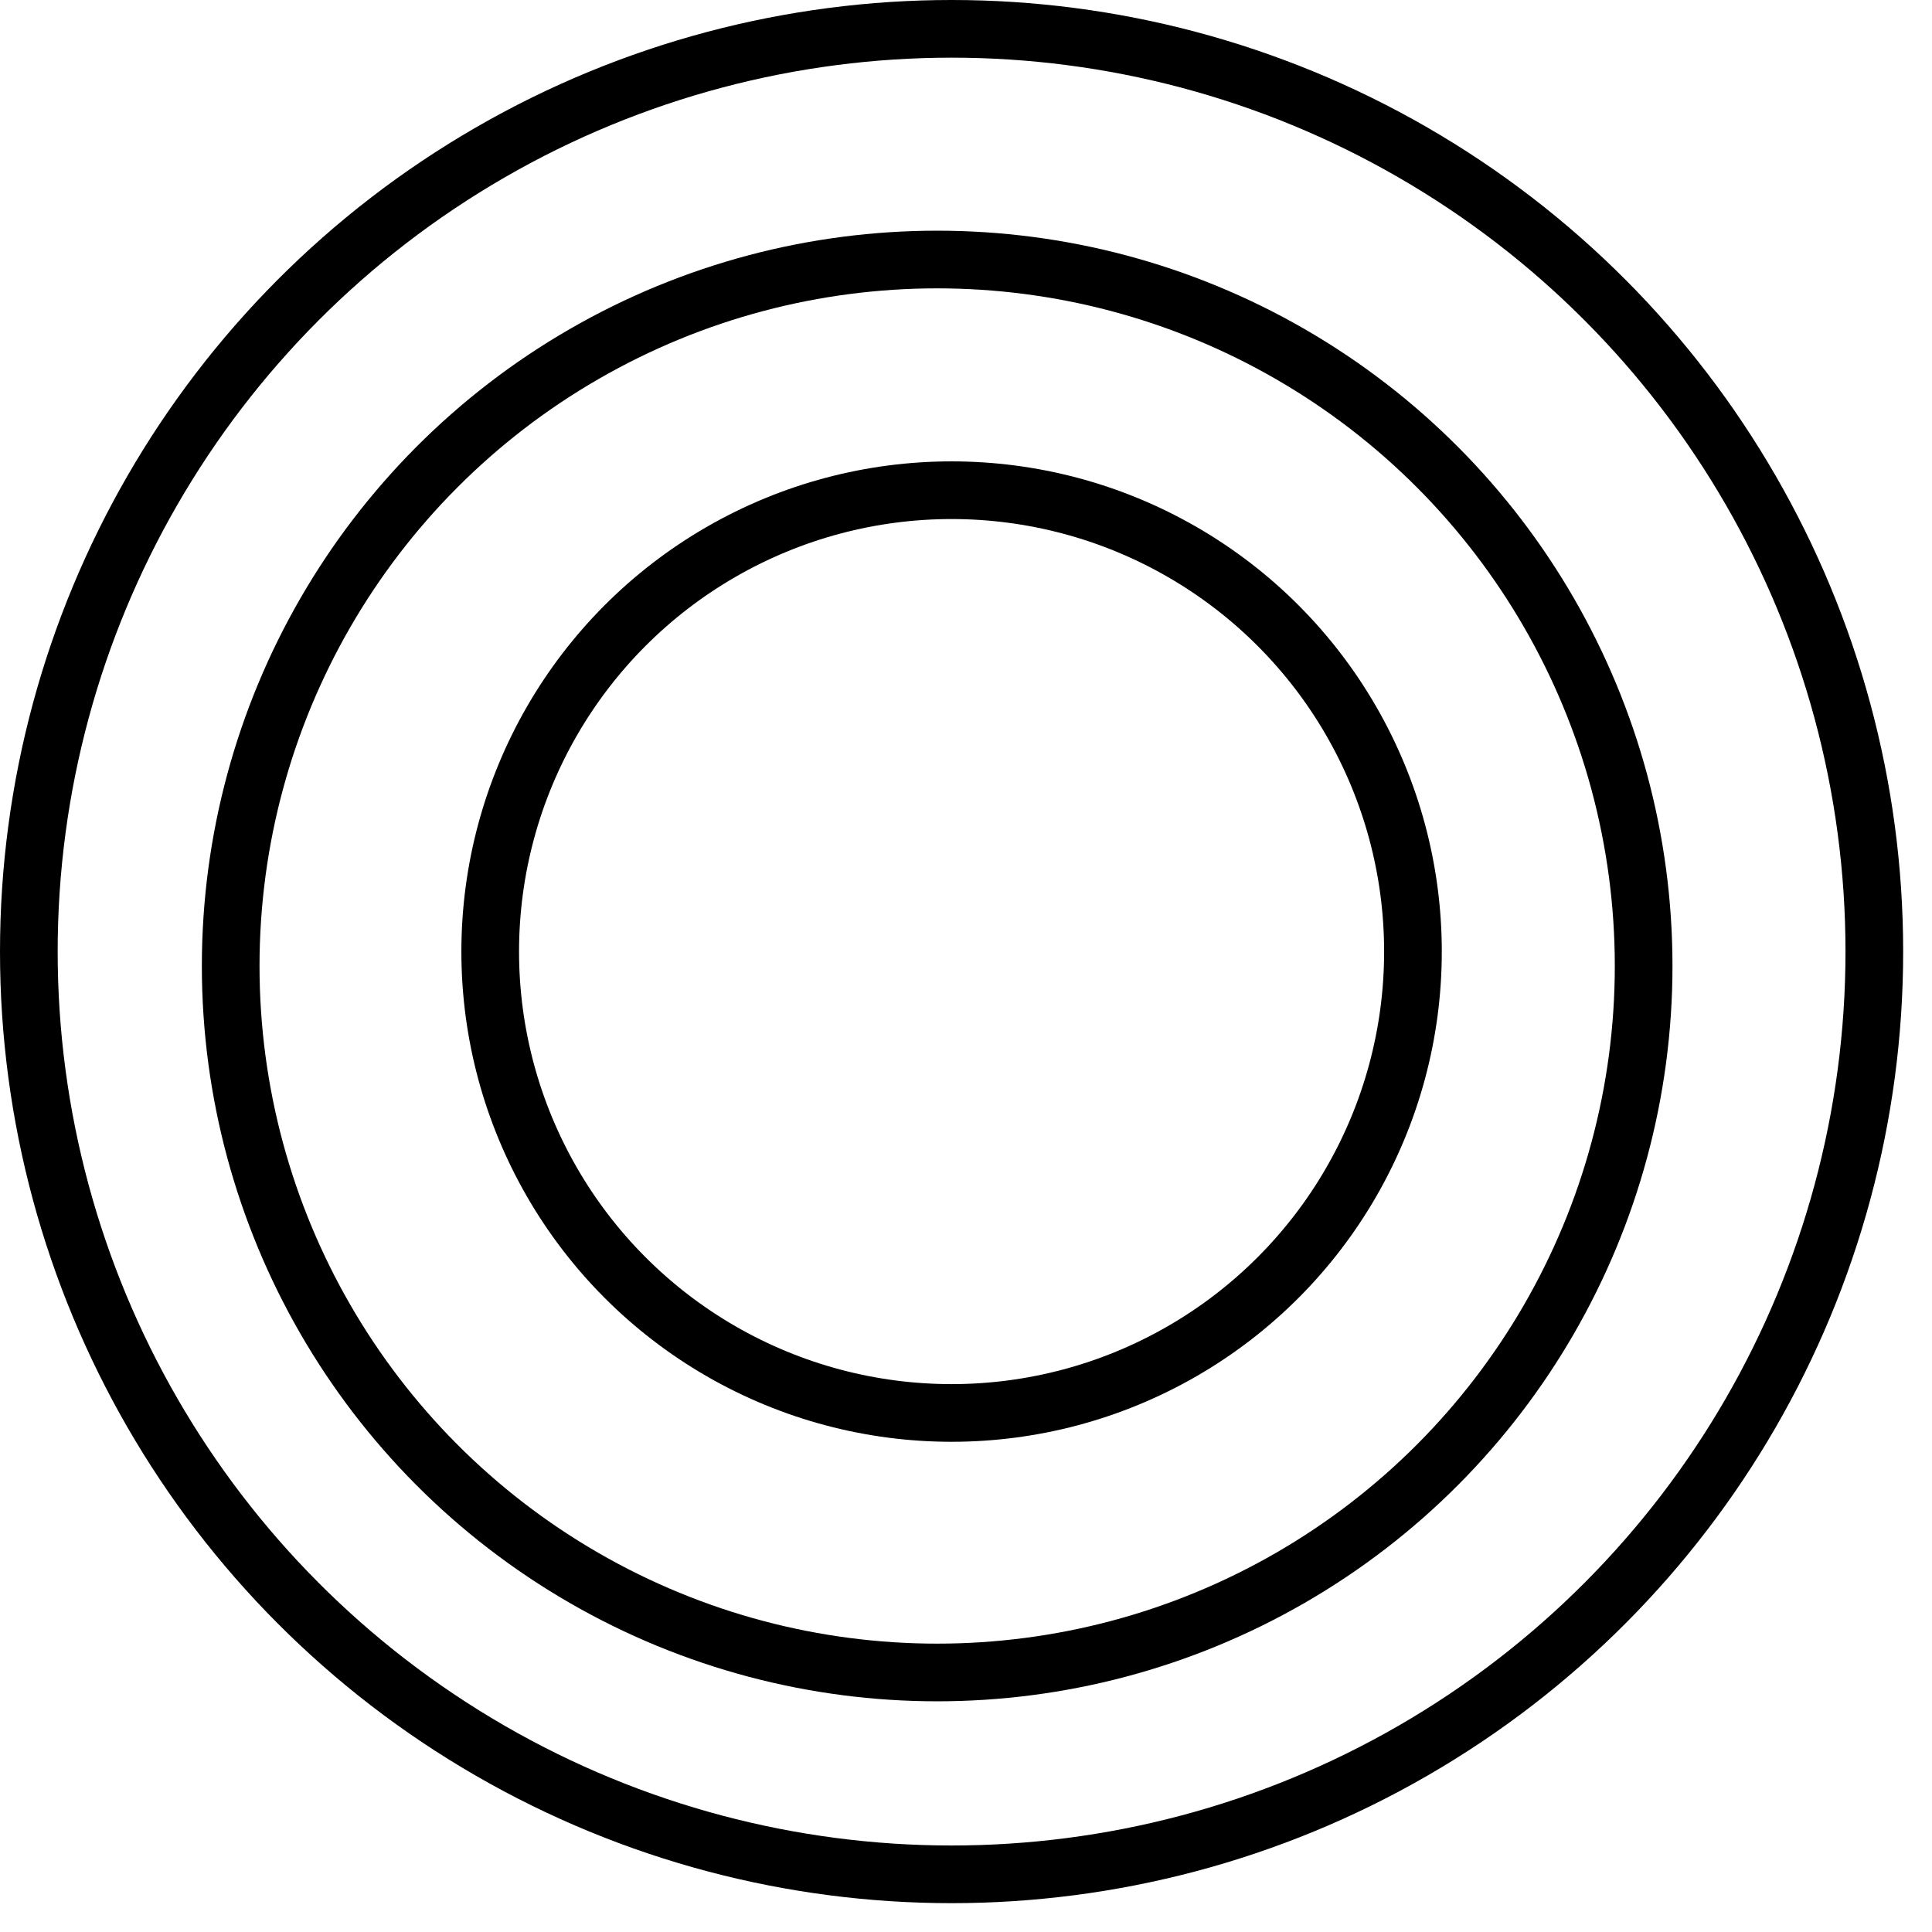 <?xml version="1.0" encoding="UTF-8"?> <svg xmlns="http://www.w3.org/2000/svg" width="67" height="67" viewBox="0 0 67 67" fill="none"><circle cx="33" cy="33" r="32" stroke="black" stroke-width="2"></circle><circle cx="32.5" cy="33.5" r="24.5" stroke="black" stroke-width="2"></circle><circle cx="33" cy="33" r="16" stroke="black" stroke-width="2"></circle></svg> 